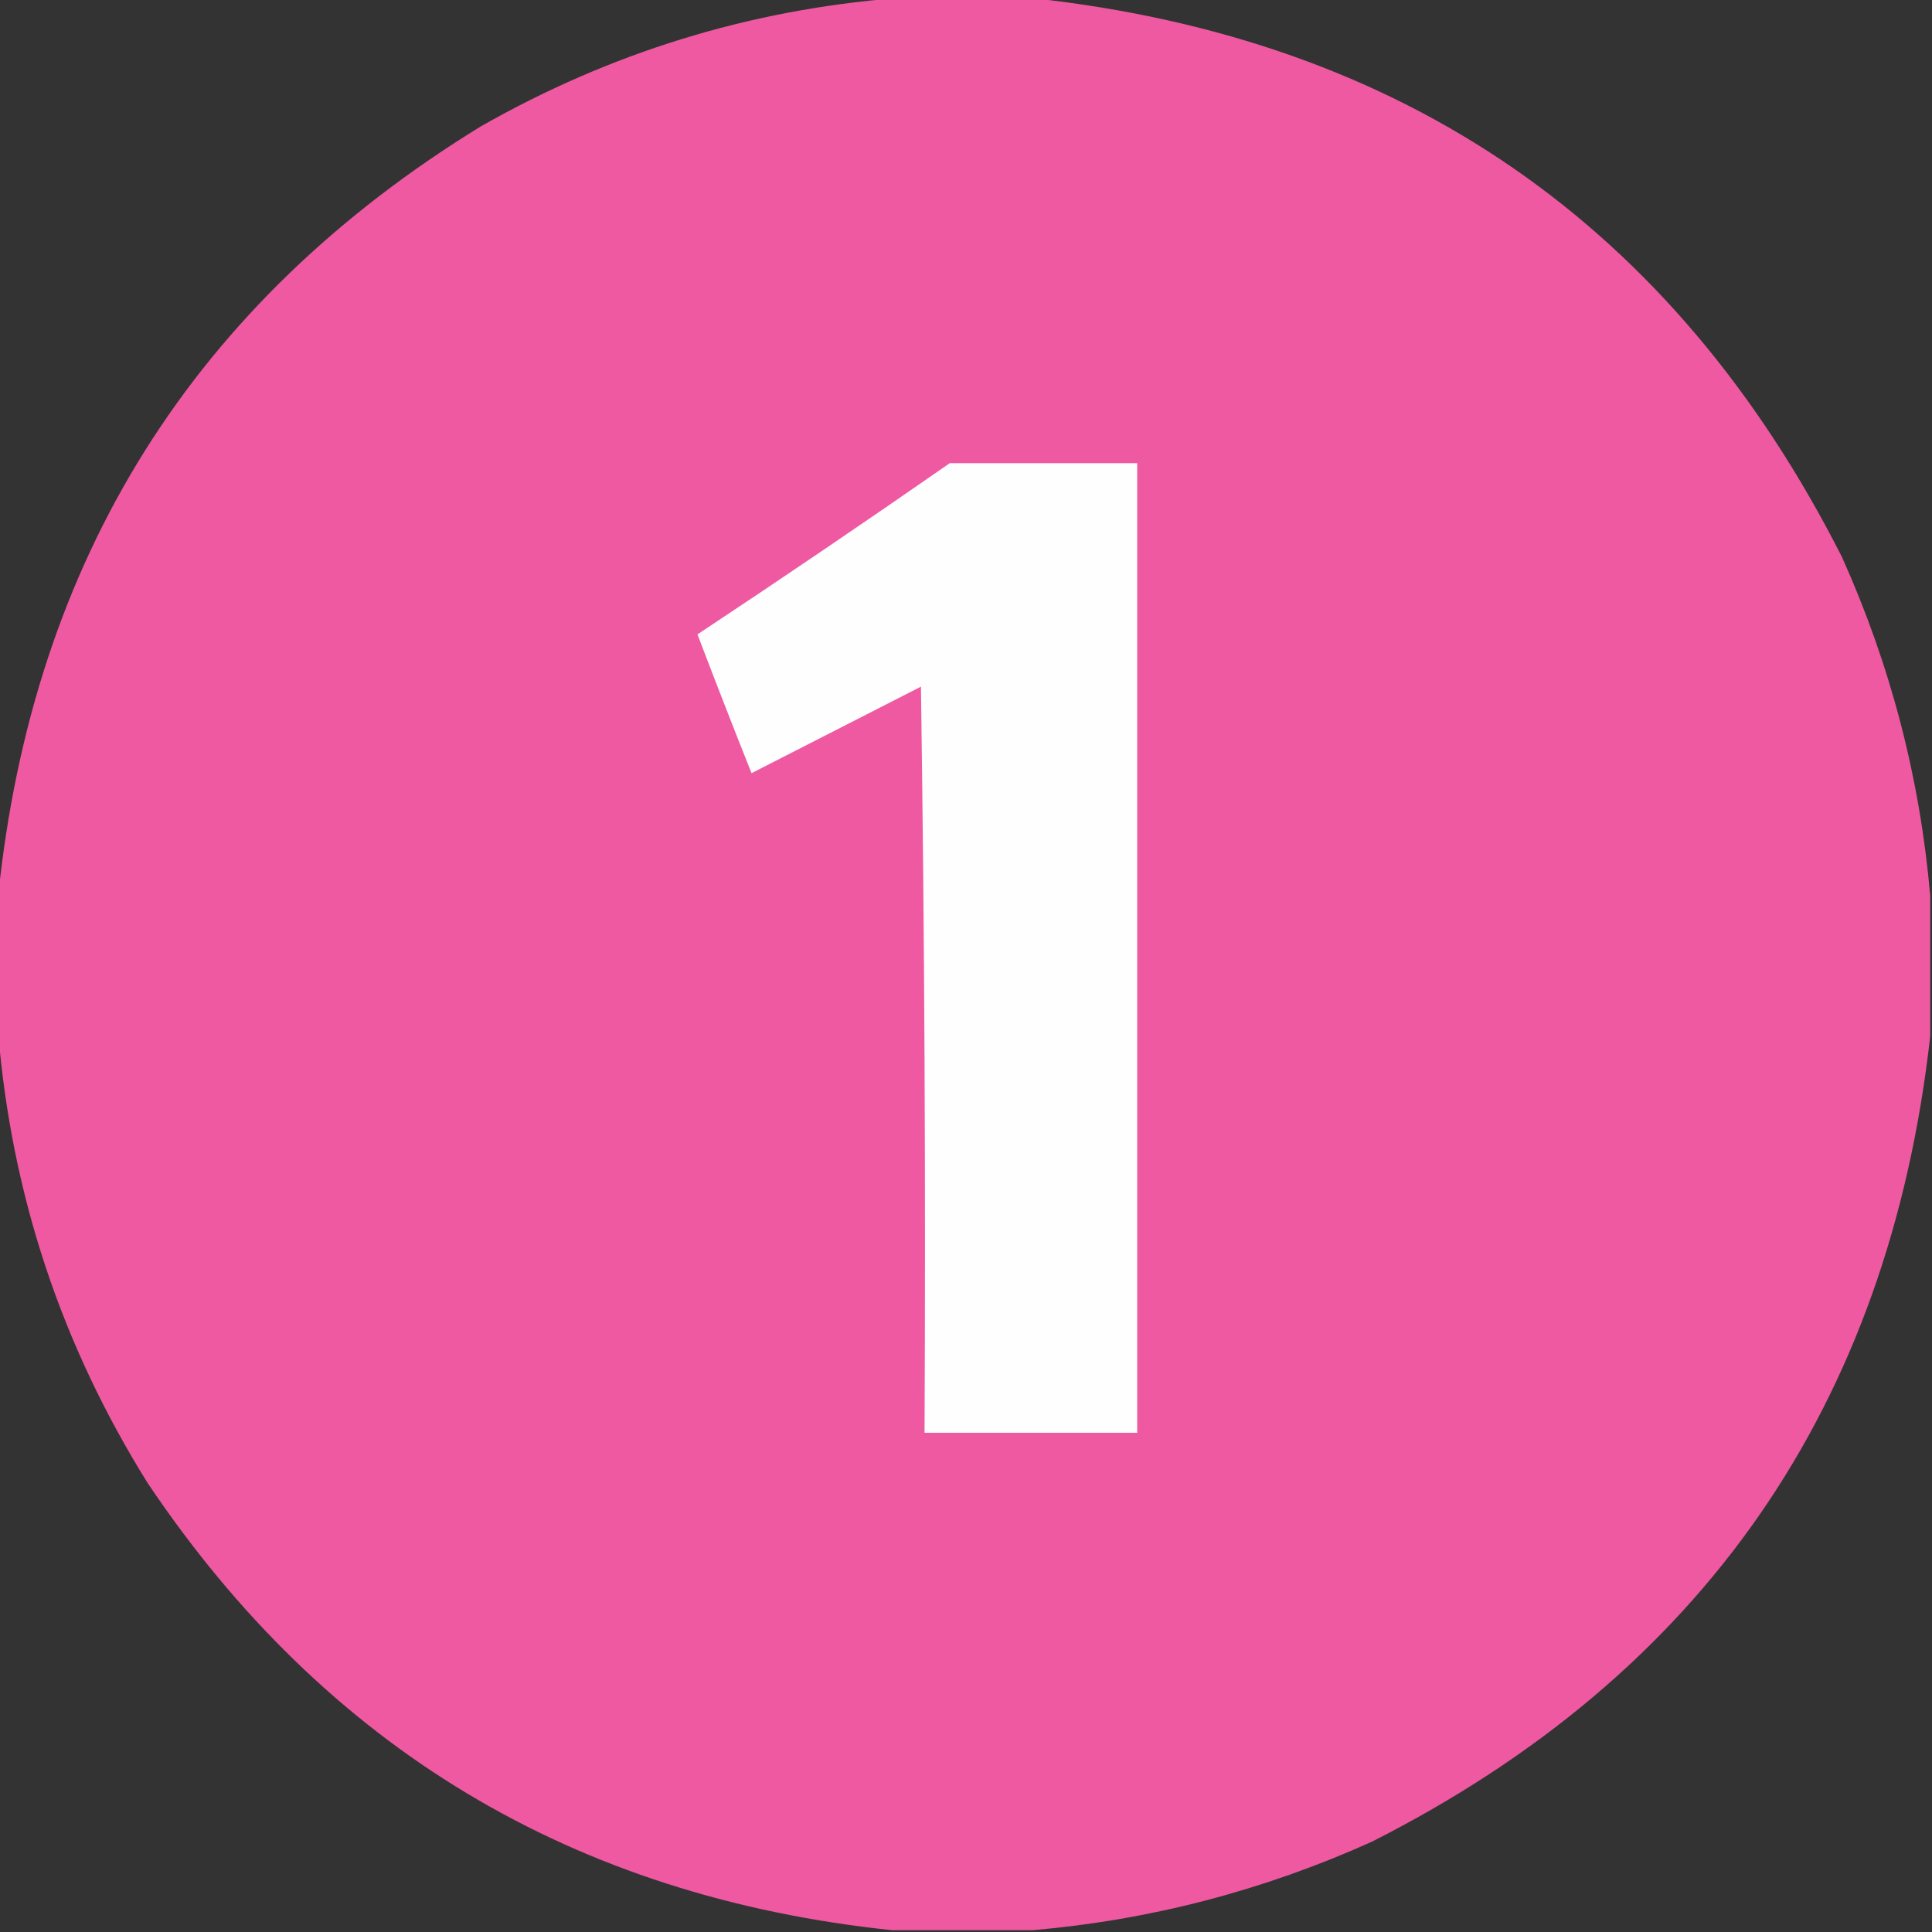 <?xml version="1.0" encoding="UTF-8"?>
<!DOCTYPE svg PUBLIC "-//W3C//DTD SVG 1.1//EN" "http://www.w3.org/Graphics/SVG/1.1/DTD/svg11.dtd">
<svg xmlns="http://www.w3.org/2000/svg" version="1.1" width="536px" height="536px" style="shape-rendering:geometricPrecision; text-rendering:geometricPrecision; image-rendering:optimizeQuality; fill-rule:evenodd; clip-rule:evenodd" xmlns:xlink="http://www.w3.org/1999/xlink">
<rect width="100%" height="100%" fill="#333333" stroke="none"/>
<g><path style="opacity:0.998" fill="#ef59a1" d="M 248.5,-0.5 C 261.167,-0.5 273.833,-0.5 286.5,-0.5C 389.46,10.708 464.294,62.375 511,154.5C 524.515,184.563 532.681,215.896 535.5,248.5C 535.5,261.5 535.5,274.5 535.5,287.5C 523.997,390.052 472.33,464.552 380.5,511C 350.437,524.515 319.104,532.681 286.5,535.5C 273.5,535.5 260.5,535.5 247.5,535.5C 159.129,526.249 90.296,484.916 41,411.5C 17.043,373.131 3.21,331.464 -0.5,286.5C -0.5,273.833 -0.5,261.167 -0.5,248.5C 9.116,155.055 53.783,83.888 133.5,35C 169.301,14.638 207.634,2.805 248.5,-0.5 Z"/></g>
<g><path style="opacity:1" fill="#fefefe" d="M 263.5,128.5 C 280.833,128.5 298.167,128.5 315.5,128.5C 315.5,218.167 315.5,307.833 315.5,397.5C 295.833,397.5 276.167,397.5 256.5,397.5C 256.833,328.497 256.5,259.497 255.5,190.5C 239.833,198.5 224.167,206.5 208.5,214.5C 203.4,201.699 198.4,188.866 193.5,176C 217.072,160.391 240.406,144.558 263.5,128.5 Z"/></g>
</svg>
